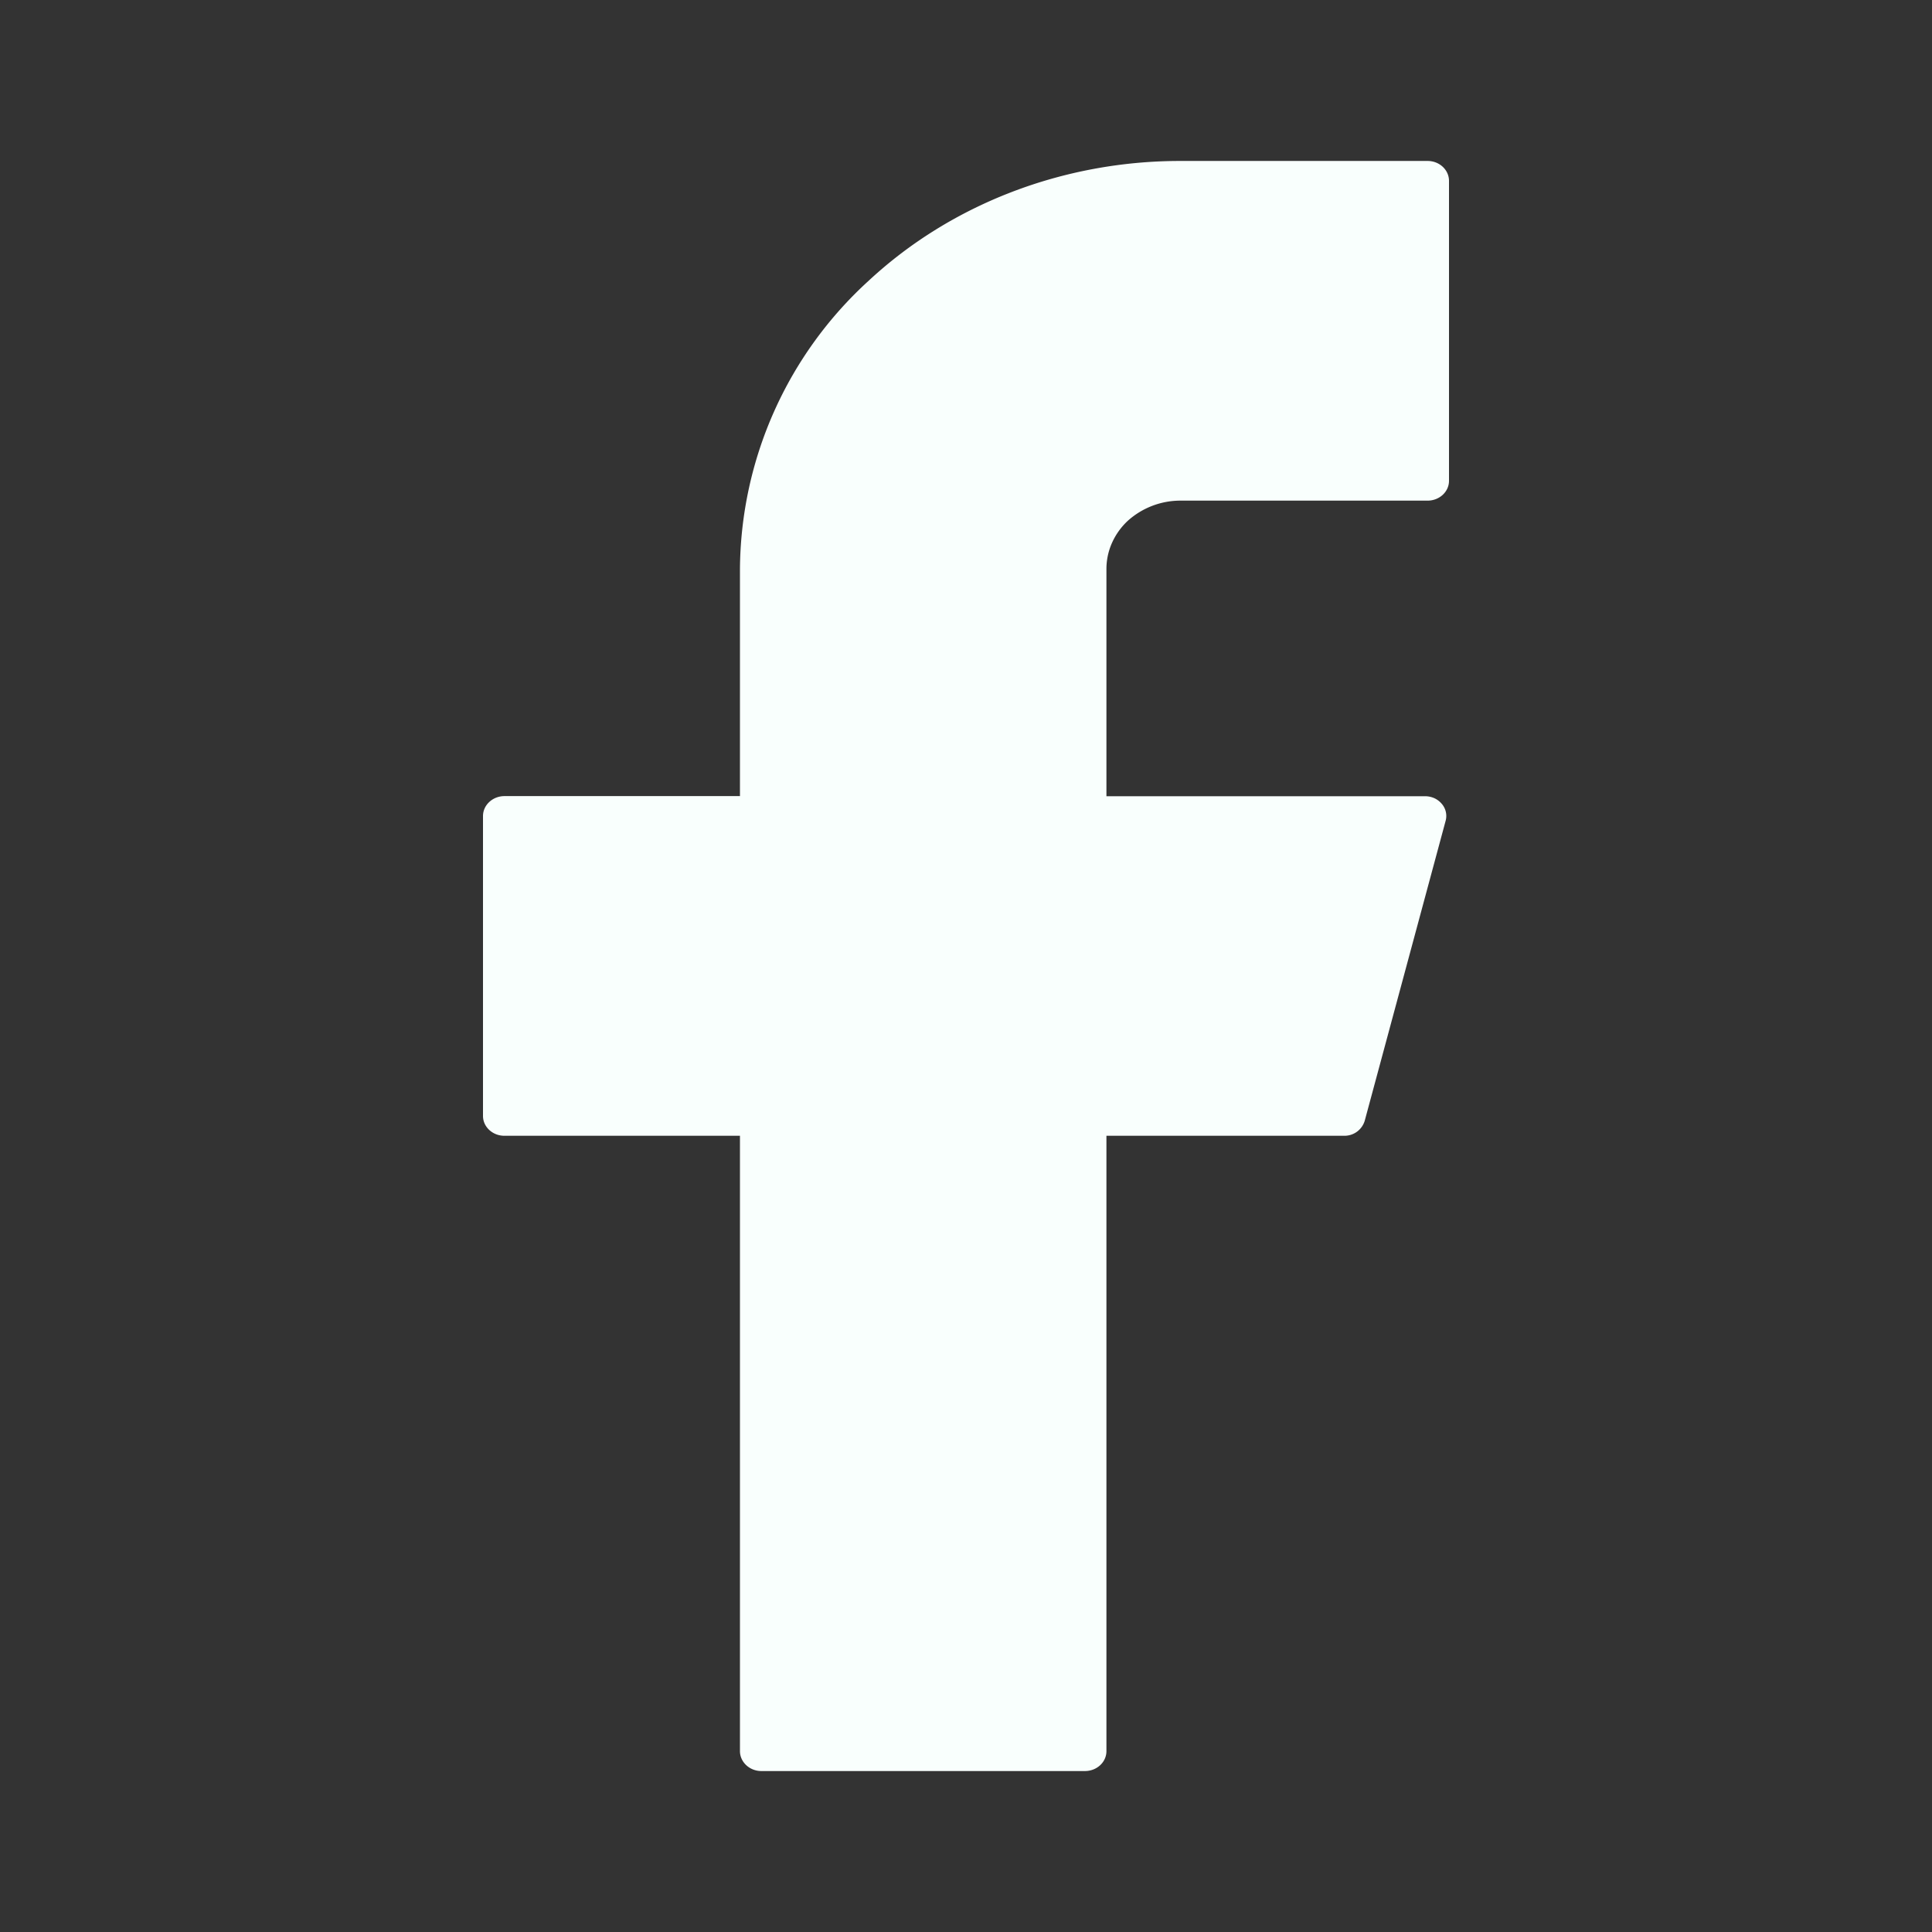 <svg width="16" height="16" fill="none" xmlns="http://www.w3.org/2000/svg"><rect width="100%" height="100%" fill="#333333" stroke="none"/><path d="M9.773 1.333c-.966 0-1.894.356-2.577.99a3.259 3.259 0 0 0-1.068 2.39v1.88h-1.95c-.098 0-.178.074-.178.165v2.484c0 .09.079.164.177.164h1.951v5.096c0 .09.079.165.177.165h2.68c.098 0 .178-.073.178-.165V9.406h1.968a.175.175 0 0 0 .171-.124l.67-2.484a.153.153 0 0 0-.032-.141.176.176 0 0 0-.062-.047.189.189 0 0 0-.077-.016H9.163V4.712a.53.53 0 0 1 .046-.216.565.565 0 0 1 .132-.184.653.653 0 0 1 .432-.166h2.05c.097 0 .177-.073.177-.164V1.498c0-.091-.079-.165-.177-.165h-2.05Z" fill="#F9FFFD"/></svg>